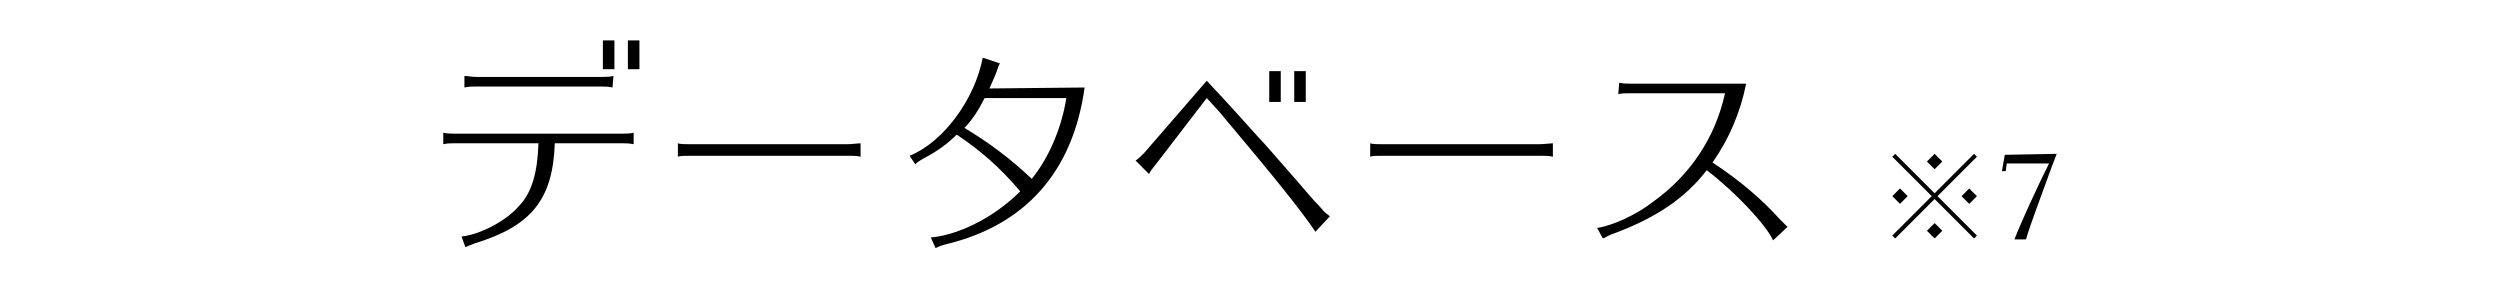 <?xml version="1.0" encoding="utf-8"?>
<!-- Generator: Adobe Illustrator 22.1.0, SVG Export Plug-In . SVG Version: 6.00 Build 0)  -->
<svg version="1.1" id="レイヤー_1" xmlns="http://www.w3.org/2000/svg" xmlns:xlink="http://www.w3.org/1999/xlink" x="0px"
	 y="0px" viewBox="0 0 260 30" style="enable-background:new 0 0 260 30;" xml:space="preserve">
<g>
	<path d="M65.9,15c-0.5-0.1-0.8-0.1-1.2-0.1h-7c-0.2,5.8-2.4,8.6-8.3,10.4c-0.5,0.2-0.8,0.3-1,0.4L48,24.6c1.9-0.2,4.6-1.6,5.9-3.1
		c1.4-1.4,2-3.5,2.1-6.6h-8.7c-0.4,0-0.8,0-1.2,0.1v-1.2c0.4,0.1,0.8,0.1,1.2,0.1h17.4c0.4,0,0.8,0,1.2-0.1
		C65.9,13.8,65.9,15,65.9,15z M63.7,9.1C63.3,9,62.9,9,62.5,9h-13c-0.4,0-0.8,0-1.2,0.1V7.9c0.3,0,0.8,0.1,1.2,0.1h13.1
		c0.4,0,0.8,0,1.2-0.1L63.7,9.1L63.7,9.1z M63.9,4.2v3h-1.2v-3H63.9z M66.5,4.2v3h-1.2v-3H66.5z"/>
	<path d="M89.5,16.3c-0.3-0.1-0.9-0.1-1.4-0.1H71.9c-0.6,0-1.2,0-1.4,0.1v-1.4c0.2,0.1,0.9,0.1,1.4,0.1h16.2c0.4,0,1.2-0.1,1.4-0.1
		C89.5,14.9,89.5,16.3,89.5,16.3z"/>
	<path d="M112.8,9.1c-1.2,8.7-6.1,14.3-14.4,16.3c-0.4,0.1-0.7,0.2-1.1,0.4l-0.5-1.1c3.1-0.3,6.7-2.2,9.3-4.8
		c-2.1-2.5-4.2-4.3-6.6-5.9c-0.9,0.9-2.1,1.8-3.5,2.5c-0.3,0.2-0.7,0.4-0.8,0.6l-0.6-0.9c3.5-1.4,6.8-5.9,7.6-10.2l1.8,0.6
		c-0.1,0.1-0.2,0.4-0.3,0.7c-0.2,0.6-0.5,1.2-0.8,1.9L112.8,9.1L112.8,9.1z M102.4,10.2c-0.6,1.2-1.3,2.3-2.1,3.1
		c2.5,1.5,4.8,3.2,7,5.3c1.8-2.2,3.1-5.3,3.6-8.4C110.9,10.2,102.4,10.2,102.4,10.2z"/>
	<path d="M118.1,16.7c0.3-0.2,0.6-0.5,0.9-0.8l6.5-7.5c1.8,1.9,3.6,3.9,5.4,5.9c0.6,0.6,1.6,1.8,3.1,3.5c0.9,1,1.8,2.1,2.7,3.1
		c0.6,0.6,0.9,1,1,1.1c0.2,0.2,0.4,0.3,0.6,0.5l-1.5,1.6c-1.4-2.1-4.2-5.6-10.1-12.6l-1.2-1.3l-5.3,6.9c-0.3,0.4-0.6,0.7-0.7,1
		L118.1,16.7z M133.2,7.4v3.2H132V7.4H133.2z M135.8,7.4v3.2h-1.2V7.4H135.8z"/>
	<path d="M161.5,16.3c-0.3-0.1-0.9-0.1-1.4-0.1h-16.2c-0.6,0-1.2,0-1.4,0.1v-1.4c0.2,0.1,0.9,0.1,1.4,0.1h16.2
		c0.4,0,1.2-0.1,1.4-0.1V16.3z"/>
	<path d="M168.4,8.6c0.4,0.1,0.8,0.1,1.2,0.1h12c-0.6,3-1.8,5.8-3.5,8.2c2.9,1.9,5.2,3.9,7,5.9c0.2,0.2,0.7,0.7,0.8,0.8l-1.5,1.4
		c-0.7-1.6-4-5.1-6.9-7.3c-2.3,3-5.4,5-9.7,6.6c-0.4,0.1-0.8,0.4-1.1,0.5l-0.6-1.1c1.5-0.2,4-1.3,5.8-2.7c3.9-2.8,6.5-6.7,7.5-11.3
		h-9.9c-0.5,0-0.9,0-1.2,0.1L168.4,8.6L168.4,8.6z"/>
	<path d="M198.4,20.4l-0.8,0.8l-0.8-0.8l0.8-0.8L198.4,20.4z M196.8,24.5l4.1-4.1l-4.1-4.1l0.3-0.3l4.1,4.1l4.1-4.1l0.3,0.3
		l-4.1,4.1l4.1,4.1l-0.3,0.3l-4.1-4.1l-4.1,4.1L196.8,24.5z M202,16.8l-0.8,0.8l-0.8-0.8l0.8-0.8L202,16.8z M202,24l-0.8,0.8
		l-0.8-0.8l0.8-0.8L202,24z M205.6,20.4l-0.8,0.8l-0.8-0.8l0.8-0.8L205.6,20.4z"/>
	<path d="M213.9,16l-0.5,1.3c-1.3,3.6-2.2,5.9-2.7,7.6h-1.2c0.7-1.8,2.3-5.3,3.6-7.9h-4.4l-0.1,0.8h-0.4l0.3-1.7L213.9,16L213.9,16z
		"/>
</g>
</svg>
